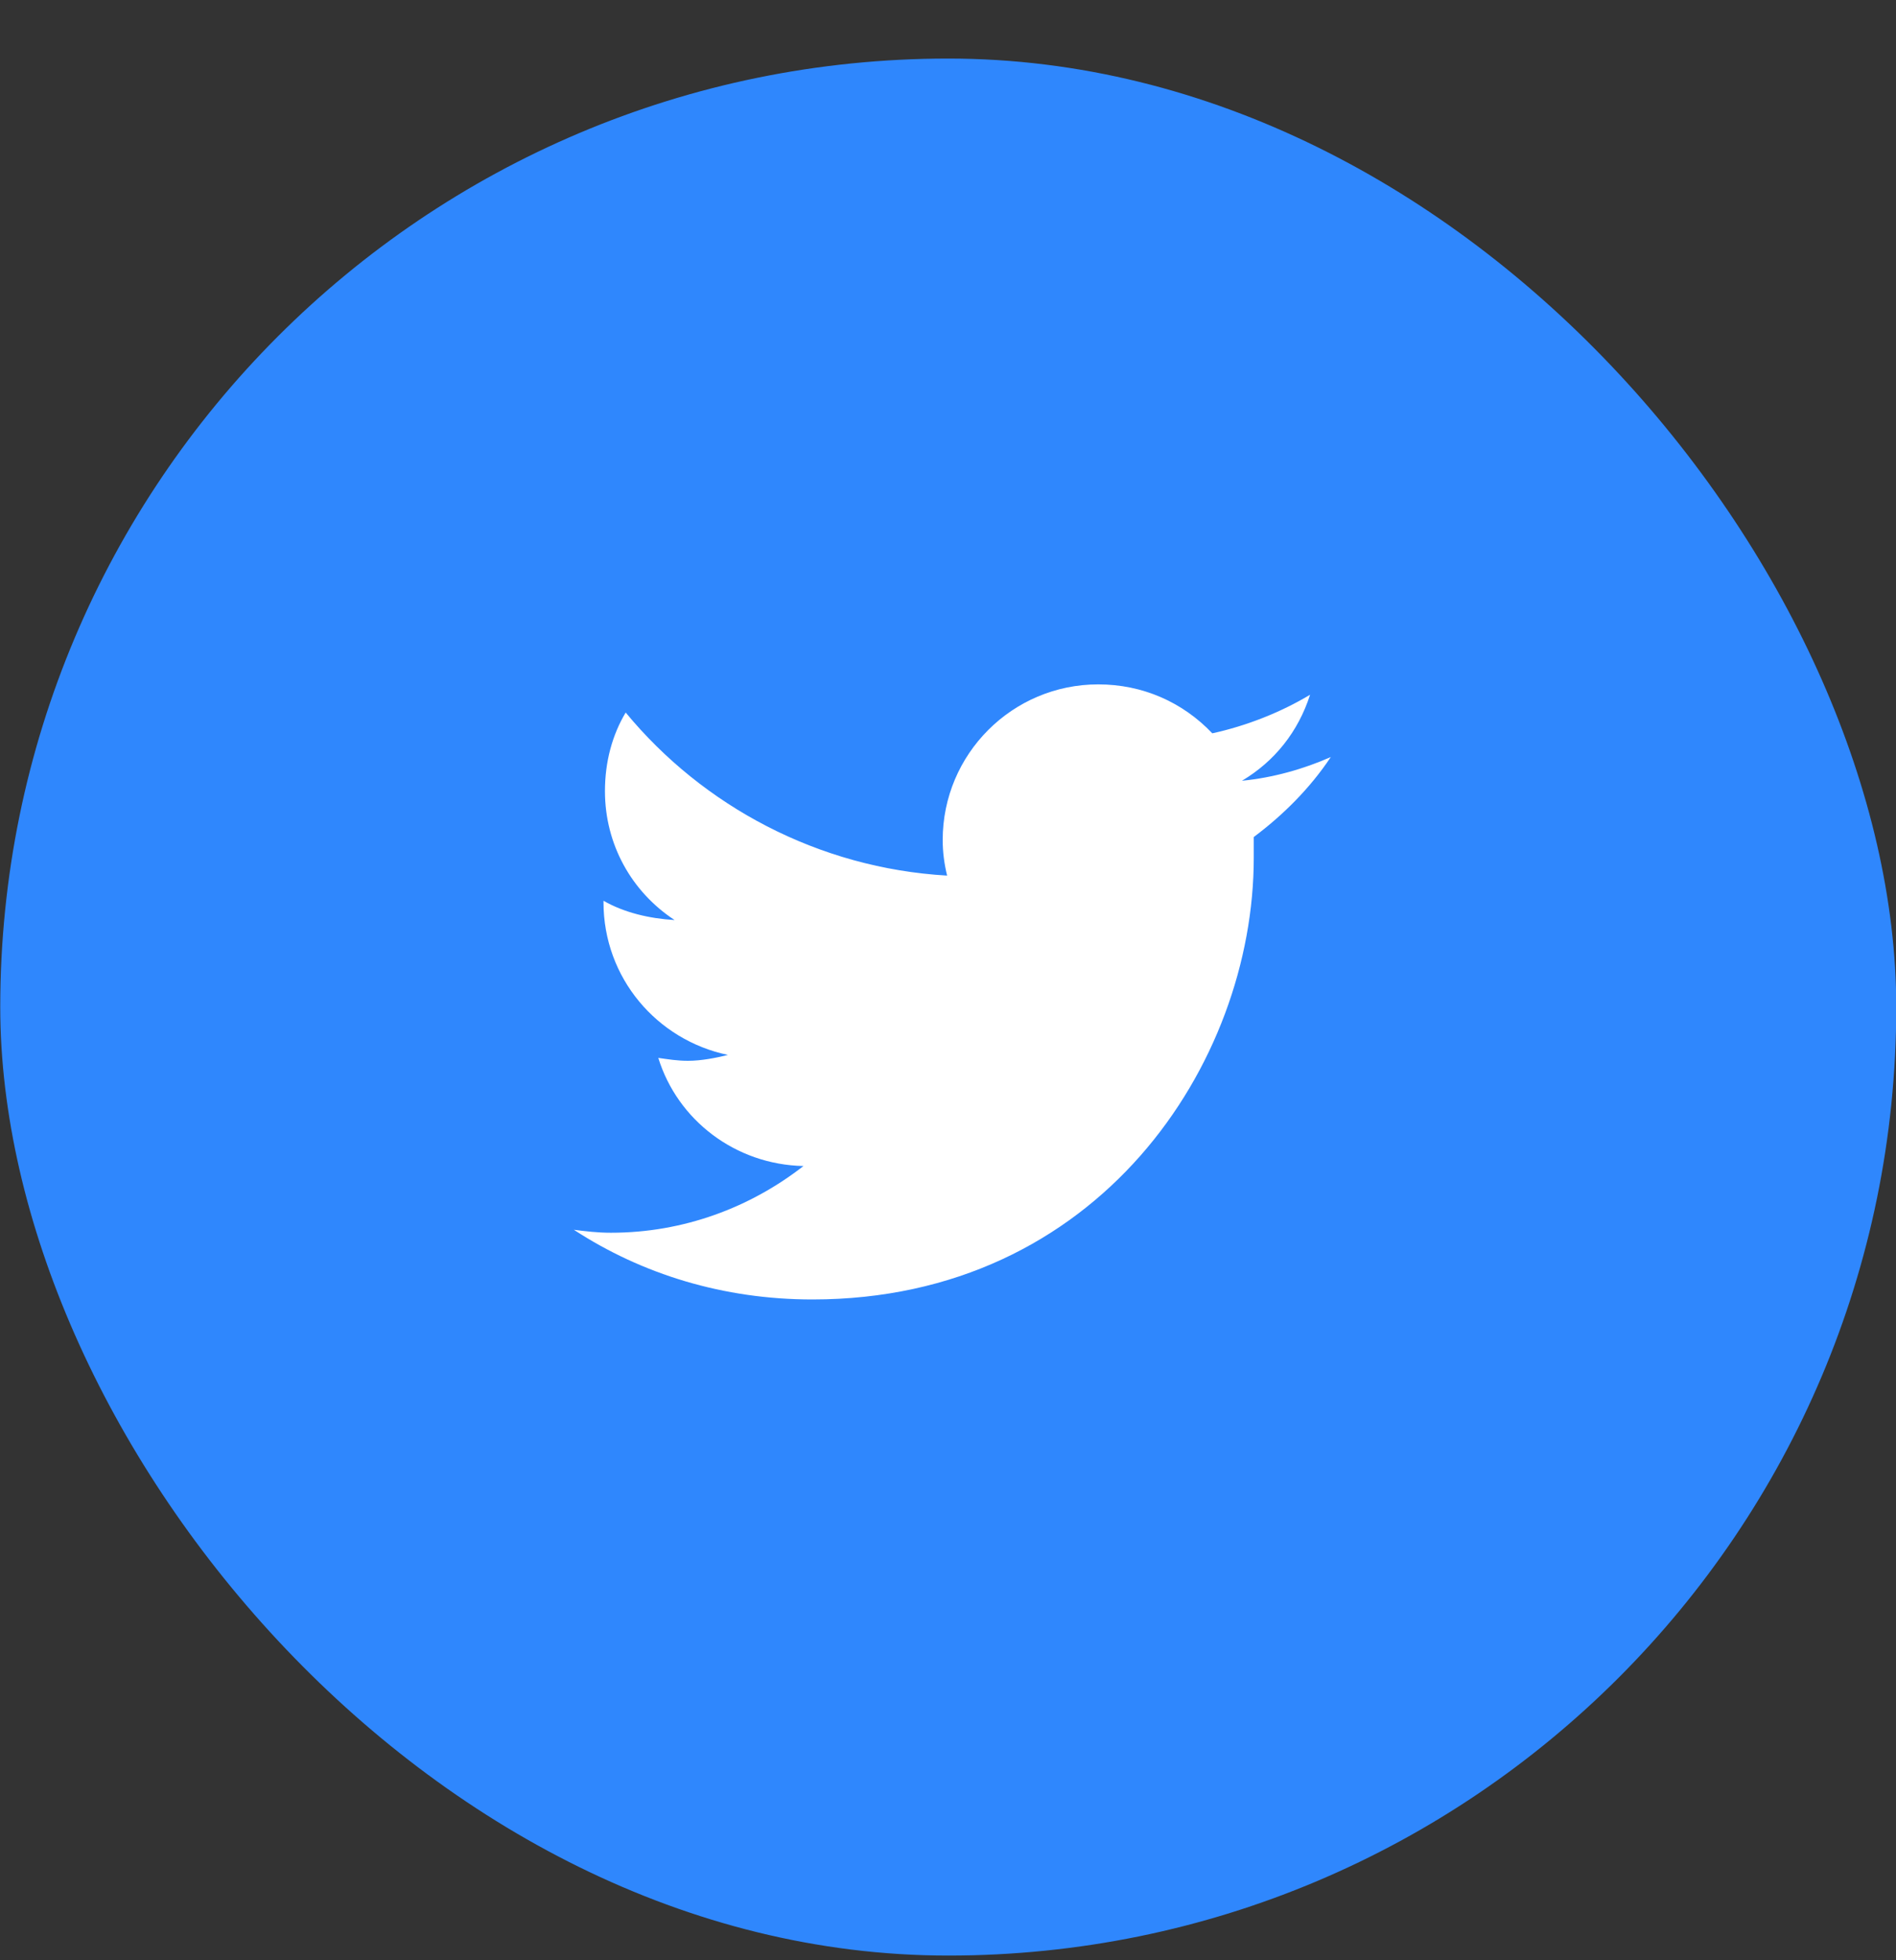 <svg width="30" height="31" viewBox="0 0 30 31" fill="none" xmlns="http://www.w3.org/2000/svg">
<rect x="0" y="0" width="30" height="31" fill="#333333" stroke="none"/>
<rect x="0.004" y="0.926" width="30" height="30" rx="15" fill="#2F87FD"/>
<path d="M19.838 13.237C19.838 13.354 19.838 13.448 19.838 13.565C19.838 16.823 17.377 20.55 12.854 20.55C11.447 20.55 10.158 20.151 9.08 19.448C9.268 19.472 9.455 19.495 9.666 19.495C10.815 19.495 11.869 19.097 12.713 18.44C11.635 18.417 10.721 17.714 10.416 16.73C10.58 16.753 10.721 16.776 10.885 16.776C11.096 16.776 11.33 16.73 11.518 16.683C10.393 16.448 9.549 15.464 9.549 14.268V14.245C9.877 14.433 10.275 14.526 10.674 14.55C9.994 14.104 9.572 13.354 9.572 12.511C9.572 12.042 9.69 11.62 9.9 11.268C11.119 12.745 12.947 13.729 14.986 13.847C14.94 13.659 14.916 13.472 14.916 13.284C14.916 11.925 16.018 10.823 17.377 10.823C18.08 10.823 18.713 11.104 19.182 11.597C19.721 11.479 20.26 11.268 20.729 10.987C20.541 11.573 20.166 12.042 19.651 12.347C20.143 12.3 20.635 12.159 21.057 11.972C20.729 12.464 20.307 12.886 19.838 13.237Z" fill="white"/>
</svg>

